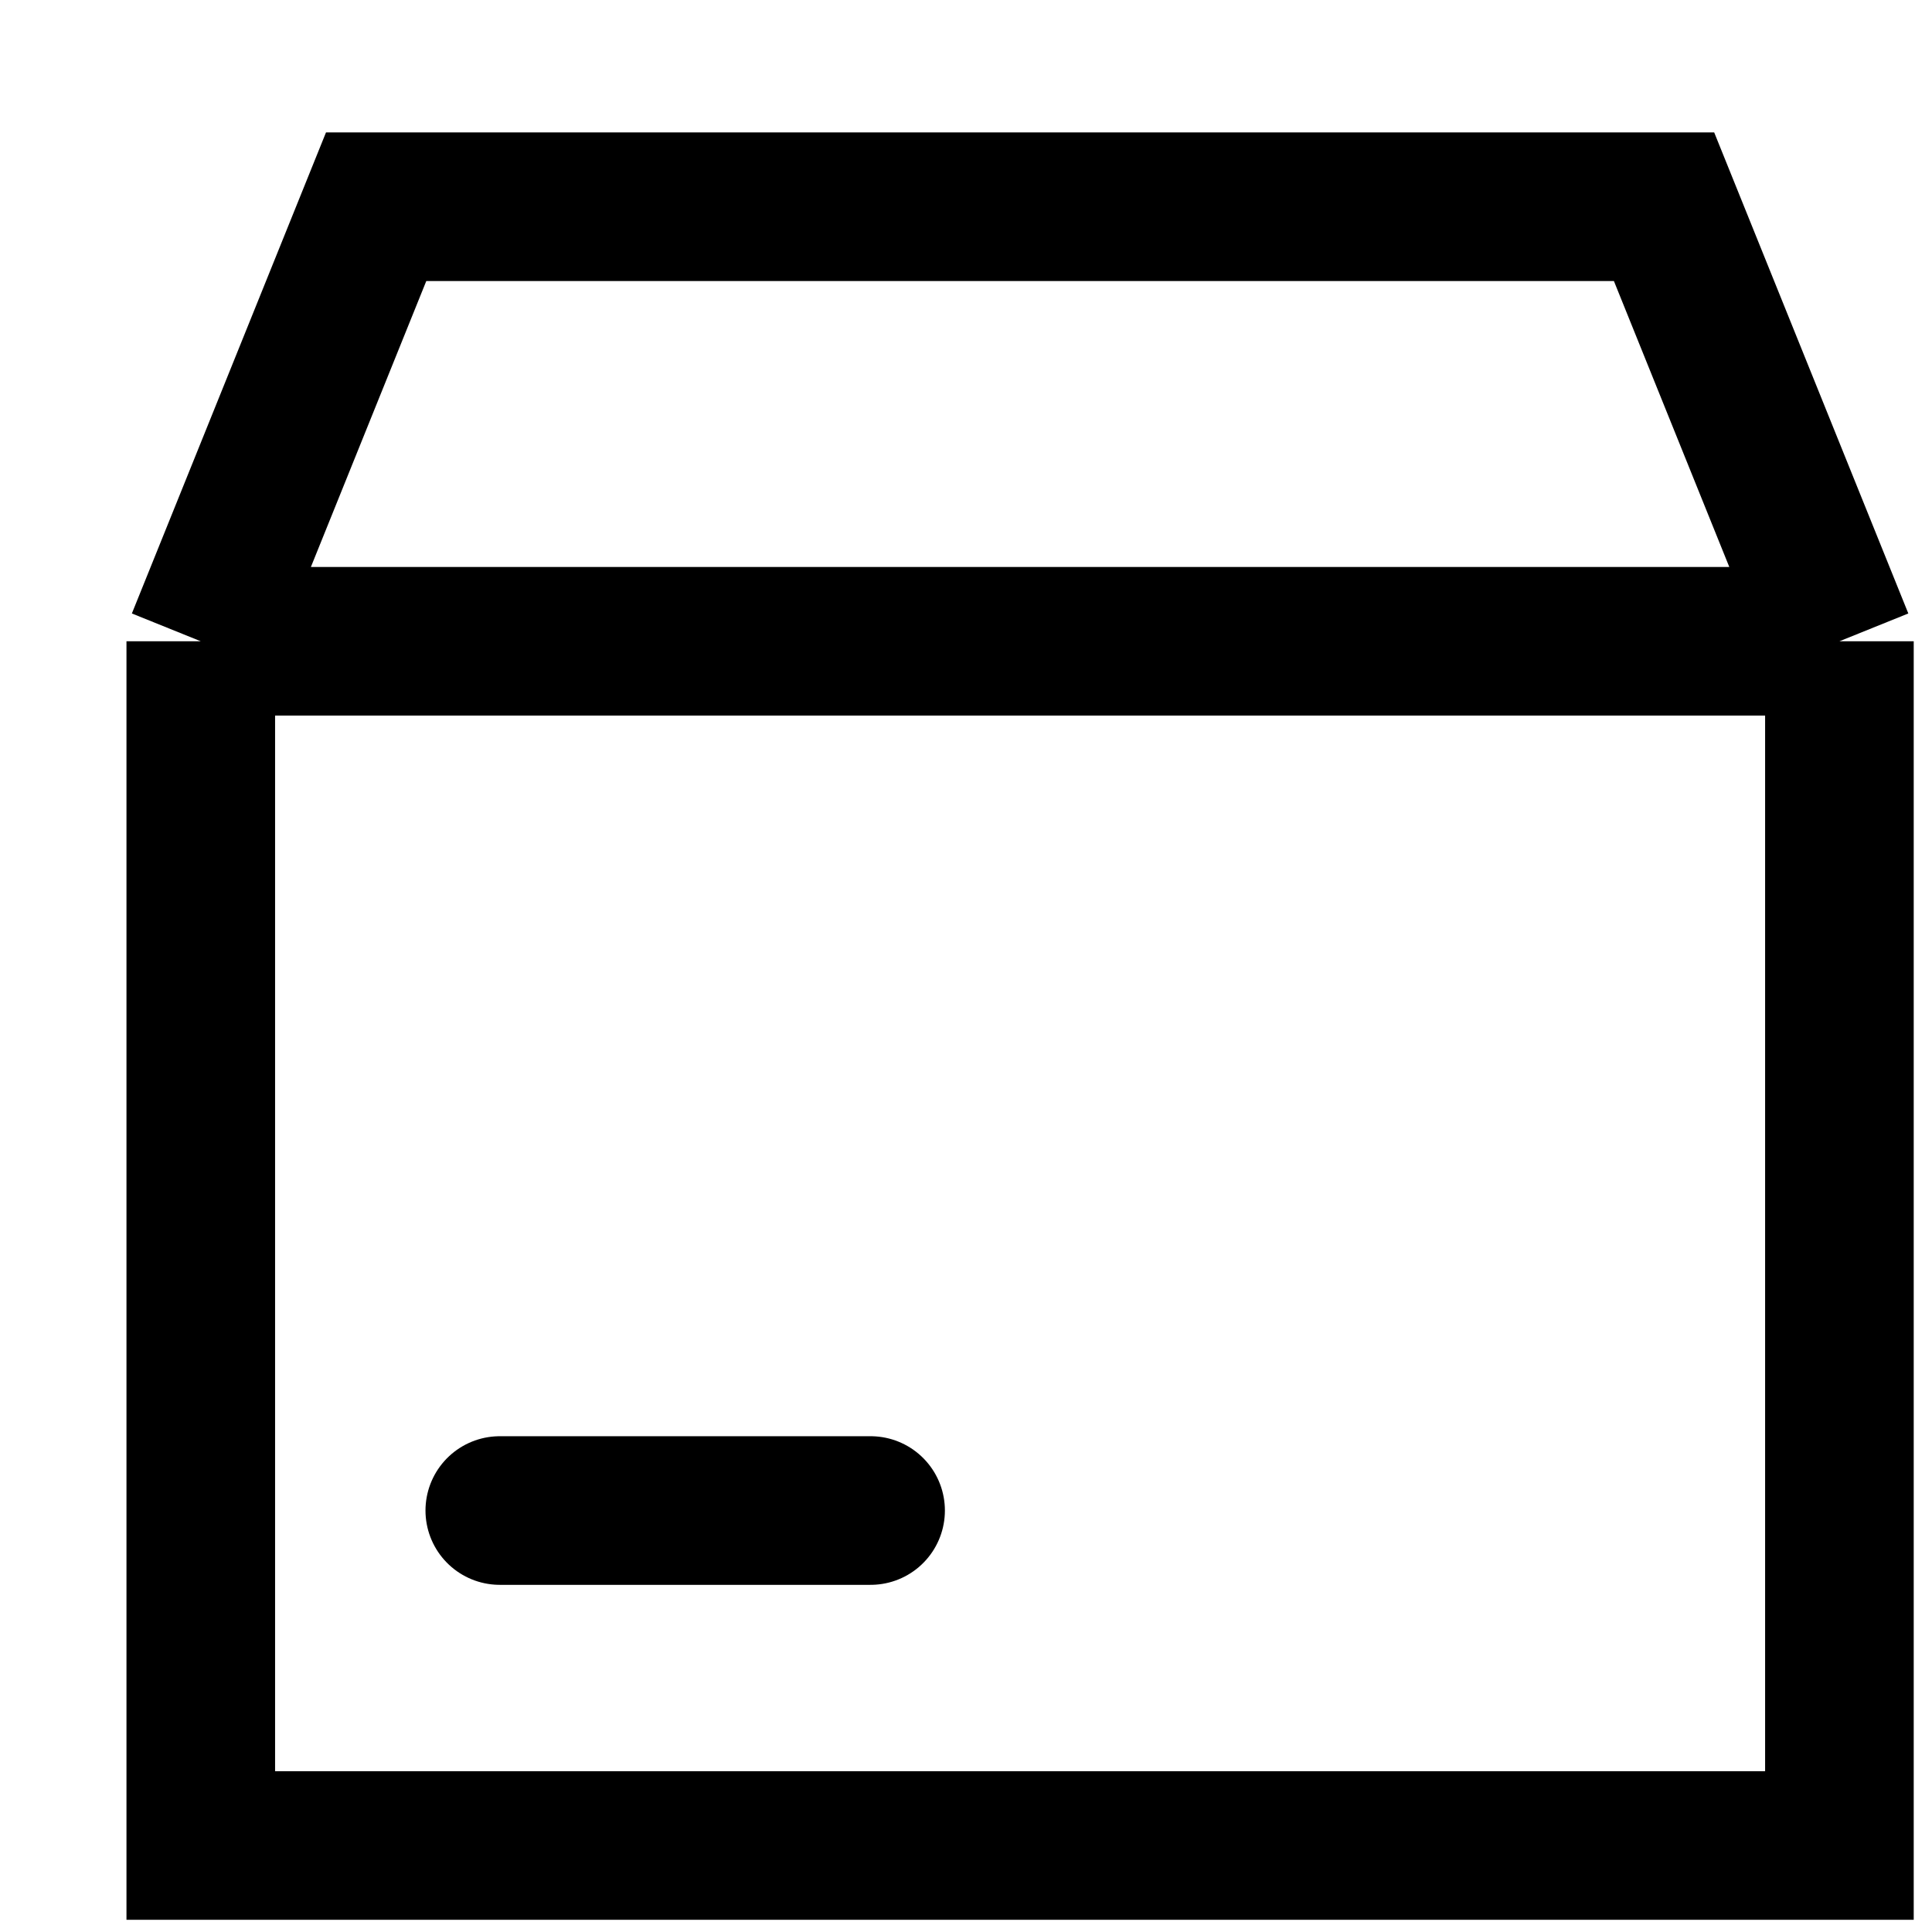 <?xml version="1.0" encoding="UTF-8"?> <svg xmlns="http://www.w3.org/2000/svg" width="13" height="13" viewBox="0 0 13 13" fill="none"> <path d="M1.351 4.315L2.531 1.391H11.197L12.377 4.315M1.351 4.315H12.377M1.351 4.315V12.418H12.377V4.315" stroke="black"></path> <path d="M3.363 10.164H5.858" stroke="black" stroke-linecap="round"></path> </svg> 